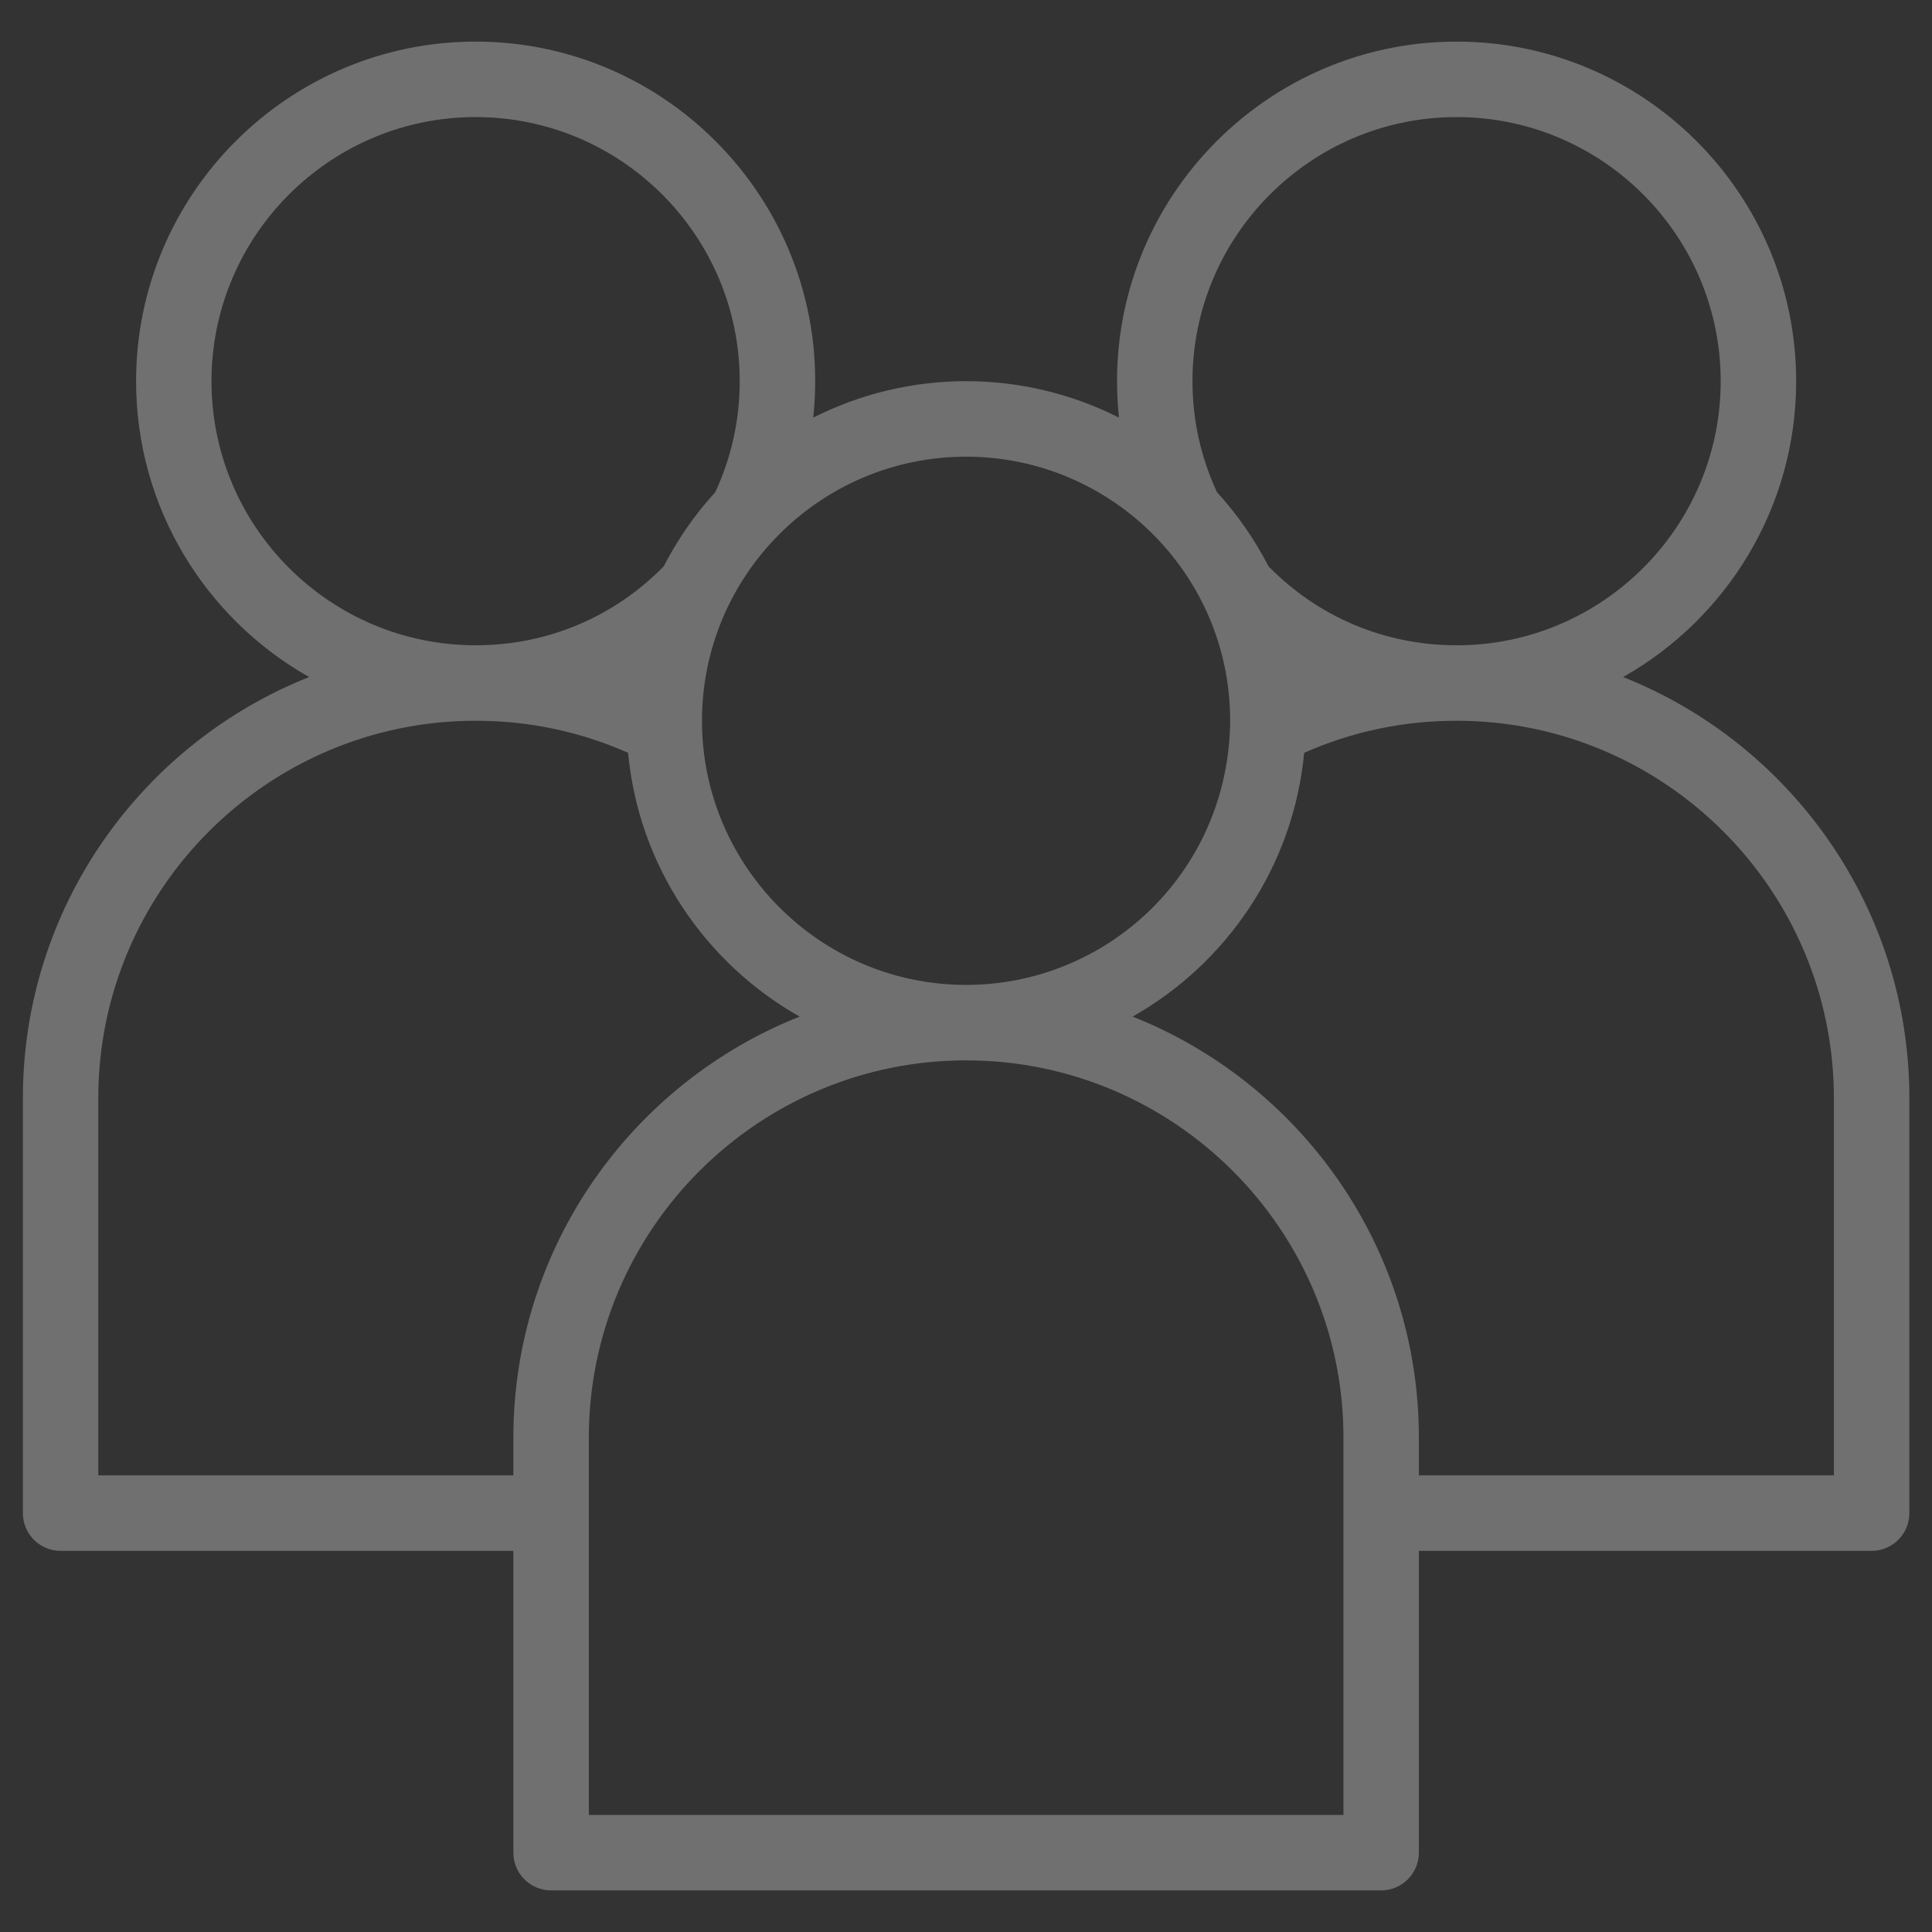 <?xml version="1.0" encoding="UTF-8"?> <svg xmlns="http://www.w3.org/2000/svg" width="32" height="32" viewBox="0 0 32 32" fill="none"><rect x="0" y="0" width="32" height="32" fill="#333333" stroke="none"/> <g clip-path="url(#clip0_1588_1517)"> <path d="M26.884 11.214C28.594 10.248 29.75 8.413 29.75 6.314C29.75 3.213 27.228 0.689 24.126 0.689C20.82 0.689 18.178 3.557 18.534 6.917C16.945 6.113 15.06 6.112 13.47 6.917C13.826 3.564 11.191 0.689 7.878 0.689C4.777 0.689 2.254 3.213 2.254 6.314C2.254 8.414 3.41 10.248 5.12 11.214C2.346 12.315 0.379 15.026 0.379 18.188V25.062C0.379 25.407 0.658 25.687 1.004 25.687H8.503V30.686C8.503 31.031 8.783 31.311 9.128 31.311H22.876C23.221 31.311 23.501 31.031 23.501 30.686V25.687H31C31.345 25.687 31.625 25.407 31.625 25.062V18.188C31.625 15.026 29.658 12.315 26.884 11.214ZM24.126 1.939C26.538 1.939 28.5 3.902 28.5 6.314C28.5 8.726 26.538 10.688 24.126 10.688C22.942 10.688 21.839 10.224 21.011 9.381C20.782 8.935 20.495 8.522 20.157 8.152C19.889 7.574 19.751 6.956 19.751 6.314C19.751 3.902 21.714 1.939 24.126 1.939ZM20.374 12.043C20.296 14.488 18.319 16.313 16.002 16.313C13.581 16.313 11.627 14.339 11.627 11.938C11.627 9.526 13.59 7.564 16.002 7.564C18.436 7.564 20.434 9.57 20.374 12.043ZM3.503 6.314C3.503 3.902 5.466 1.939 7.878 1.939C10.29 1.939 12.252 3.902 12.252 6.314C12.252 6.956 12.115 7.574 11.847 8.152C11.509 8.522 11.222 8.935 10.993 9.381C10.164 10.224 9.062 10.688 7.878 10.688C5.466 10.688 3.503 8.726 3.503 6.314ZM1.628 24.437V18.188C1.628 14.742 4.432 11.938 7.878 11.938C8.761 11.938 9.608 12.117 10.403 12.469C10.579 14.344 11.68 15.954 13.244 16.838C10.469 17.939 8.503 20.65 8.503 23.812V24.437H1.628ZM22.252 30.061H9.753V23.812C9.753 20.366 12.556 17.563 16.002 17.563C19.448 17.563 22.252 20.366 22.252 23.812V30.061ZM30.375 24.437H23.501V23.812C23.501 20.65 21.534 17.939 18.76 16.838C20.324 15.954 21.424 14.344 21.601 12.469C22.396 12.117 23.243 11.938 24.126 11.938C27.572 11.938 30.375 14.742 30.375 18.188V24.437H30.375Z" fill="white" fill-opacity="0.3"></path> </g> <defs> <clipPath id="clip0_1588_1517"> <rect width="32" height="32" fill="white"></rect> </clipPath> </defs> </svg> 